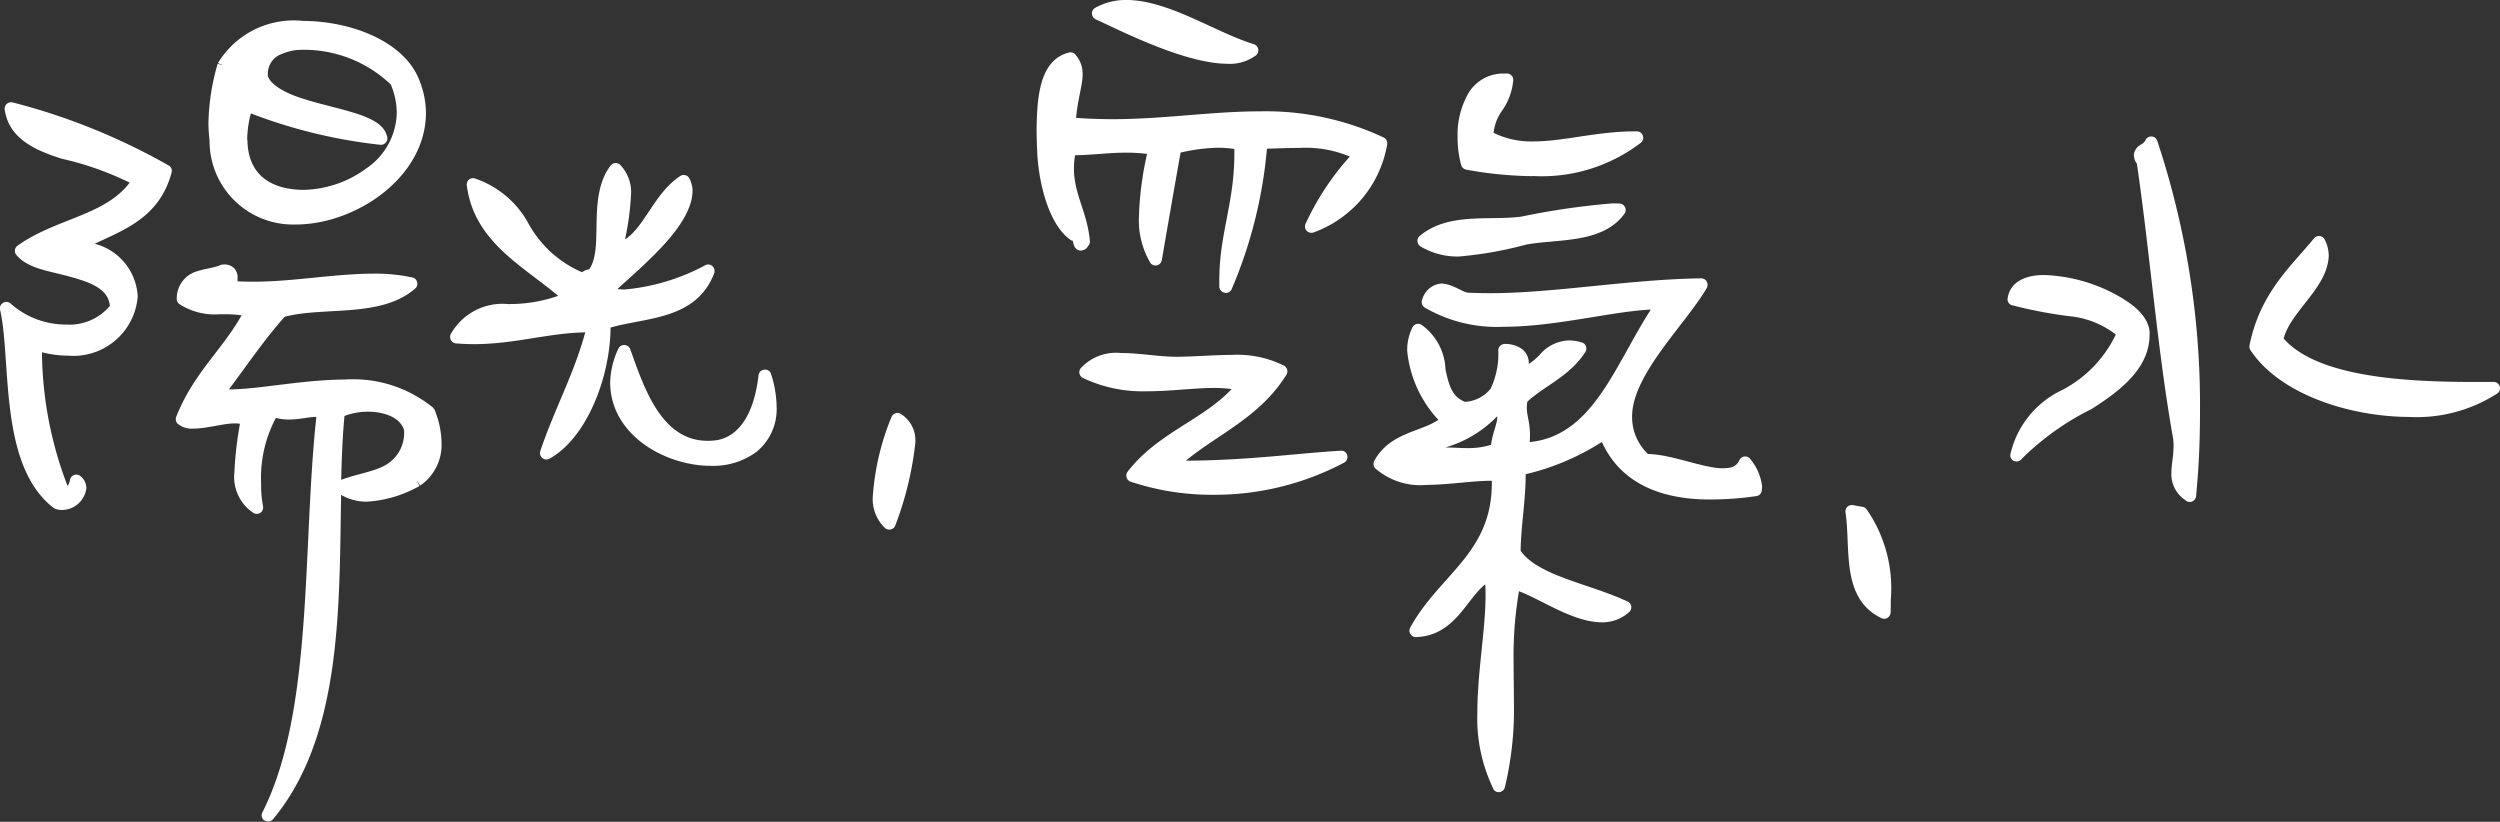 <svg xmlns="http://www.w3.org/2000/svg" width="95.598" height="31.424" viewBox="0 0 95.598 31.424">
  <rect x="0" y="0" width="95.598" height="31.424" fill="#333333" stroke="none"/>
  <g id="组_19" data-name="组 19" transform="translate(0 0)">
    <g id="组_3" data-name="组 3" transform="translate(81.596 5.216)">
      <path id="路径_38" data-name="路径 38" d="M363.589,179.868a33.115,33.115,0,0,1,1.472,13.484c-.788-.593-.3-1.082-.387-2.172-.61-3.432-.887-7.1-1.4-10.6C362.965,180.133,363.419,180.232,363.589,179.868Z" transform="translate(-362.922 -179.622)" fill="#fff" fill-rule="evenodd"/>
      <path id="路径_39" data-name="路径 39" d="M365.075,193.705a1.188,1.188,0,0,1-.559-1.031h0c0-.339.085-.664.085-1.082h0c0-.076-.008-.158-.011-.215h0c-.61-3.429-.884-7.075-1.392-10.552h0a.565.565,0,0,1-.116-.33h0a.492.492,0,0,1,.271-.4h0a.426.426,0,0,0,.172-.167h0a.24.24,0,0,1,.234-.144h0a.24.24,0,0,1,.217.164h0a32.073,32.073,0,0,1,1.635,10.419h0c0,1.073-.048,2.138-.15,3.172h0a.25.25,0,0,1-.144.2h0a.247.247,0,0,1-.1.02h0a.21.21,0,0,1-.144-.051Zm-1.44-13.108.039.1c.514,3.514.791,7.177,1.4,10.617h0c.009.093.011.189.011.274h0c0,.48-.087.836-.085,1.082h0a1.15,1.15,0,0,0,.026.215h0c.062-.828.1-1.672.1-2.525h0a32.108,32.108,0,0,0-1.477-9.88h0l-.057.037h0a.256.256,0,0,0,.045.076Z" transform="translate(-363.081 -179.781)" fill="#fff"/>
    </g>
    <g id="组_4" data-name="组 4" transform="translate(41.755)">
      <path id="路径_40" data-name="路径 40" d="M354.939,179.7c-1.141.955-4.728-.893-5.878-1.415C350.73,177.367,352.99,179.084,354.939,179.7Z" transform="translate(-348.818 -177.774)" fill="#fff" fill-rule="evenodd"/>
      <path id="路径_41" data-name="路径 41" d="M349.119,178.671a.245.245,0,0,1-.144-.212h0a.243.243,0,0,1,.124-.226h0a2.421,2.421,0,0,1,1.209-.3h0c1.61.014,3.355,1.223,4.858,1.692h0l-.071.237.071-.237a.243.243,0,0,1,.167.189h0a.245.245,0,0,1-.082.234h0a1.677,1.677,0,0,1-1.1.325h0c-1.652-.009-4.124-1.291-5.036-1.7Zm5.036,1.212a1.748,1.748,0,0,0,.251-.014h0c-1.418-.57-2.9-1.455-4.1-1.446h0a2.259,2.259,0,0,0-.46.048h0a12.864,12.864,0,0,0,4.307,1.412Z" transform="translate(-348.975 -177.934)" fill="#fff"/>
    </g>
    <g id="组_5" data-name="组 5" transform="translate(55.736 2.813)">
      <path id="路径_42" data-name="路径 42" d="M355.651,179.02c-.071.98-.734,1.118-.754,2.166,1.652.955,3.615.014,5.725.048-1.5,1.26-3.751,1.457-6.479.969C353.821,181.1,354.007,178.919,355.651,179.02Z" transform="translate(-353.767 -178.772)" fill="#fff" fill-rule="evenodd"/>
      <path id="路径_43" data-name="路径 43" d="M356.809,182.853a14.628,14.628,0,0,1-2.553-.249h0a.248.248,0,0,1-.192-.175h0a3.881,3.881,0,0,1-.138-1.068h0a3.216,3.216,0,0,1,.373-1.607h0a1.546,1.546,0,0,1,1.4-.825h0c.042,0,.088,0,.138,0h0l-.028.246.028-.246a.241.241,0,0,1,.217.263h0a2.38,2.38,0,0,1-.435,1.169h0a1.765,1.765,0,0,0-.316.836h0a3.273,3.273,0,0,0,1.528.328h0c1.138,0,2.44-.384,3.841-.384h0a.574.574,0,0,1,.121,0h0a.237.237,0,0,1,.217.164h0a.241.241,0,0,1-.071.266h0a6.229,6.229,0,0,1-4.124,1.277h-.008Zm0-.491a6.409,6.409,0,0,0,3.143-.695h0c-1.065.09-2.11.35-3.121.35h0a3.743,3.743,0,0,1-1.9-.46h0a.244.244,0,0,1-.121-.217h0a2.243,2.243,0,0,1,.4-1.237h0a2.177,2.177,0,0,0,.322-.672h0a1.042,1.042,0,0,0-.808.573h0a2.772,2.772,0,0,0-.305,1.359h0a3.7,3.7,0,0,0,.082.785h0a14.072,14.072,0,0,0,2.313.215Z" transform="translate(-353.925 -178.93)" fill="#fff"/>
    </g>
    <g id="组_6" data-name="组 6" transform="translate(86.014 9.025)">
      <path id="路径_44" data-name="路径 44" d="M367.15,181.216c.644,1.282-1.316,2.316-1.613,3.745,1.553,1.889,5.739,1.83,8.292,1.833-2.195,1.644-7.552.8-9.1-1.593C365.125,183.286,366.206,182.354,367.15,181.216Z" transform="translate(-364.486 -180.971)" fill="#fff" fill-rule="evenodd"/>
      <path id="路径_45" data-name="路径 45" d="M364.684,185.492a.243.243,0,0,1-.034-.181h0c.407-2,1.551-2.983,2.469-4.093h0a.235.235,0,0,1,.217-.088h0a.249.249,0,0,1,.189.133h0a1.387,1.387,0,0,1,.155.635h0c-.054,1.223-1.457,2.107-1.723,3.152h0c1.46,1.664,5.522,1.672,8.03,1.658h0a.244.244,0,0,1,.229.169h0a.238.238,0,0,1-.088.271h0a5.672,5.672,0,0,1-3.355.9h0c-2.361-.008-5-.9-6.089-2.559Zm6.089,2.068a6.341,6.341,0,0,0,2.254-.367h0c-2.548-.017-6.01-.124-7.521-1.918h0a.272.272,0,0,1-.051-.206h0c.319-1.361,1.791-2.333,1.734-3.169h0v-.011h0a7.289,7.289,0,0,0-2.039,3.42h0c.949,1.381,3.429,2.26,5.623,2.251Z" transform="translate(-364.645 -181.129)" fill="#fff"/>
    </g>
    <g id="组_7" data-name="组 7" transform="translate(76.766 10.521)">
      <path id="路径_46" data-name="路径 46" d="M361.564,188.381c.26-2.183,3.347-2.347,4.064-4.655-.681-.994-3.242-.955-4.172-1.3.22-1.565,4.861-.1,4.948,1.251C366.555,185.969,362.437,187.009,361.564,188.381Z" transform="translate(-361.213 -181.498)" fill="#fff" fill-rule="evenodd"/>
      <path id="路径_47" data-name="路径 47" d="M361.64,188.774a.239.239,0,0,1-.161-.26h0a3.6,3.6,0,0,1,1.966-2.454h0a4.65,4.65,0,0,0,2.067-2.13h0a3.427,3.427,0,0,0-1.765-.7h0a17.131,17.131,0,0,1-2.217-.424h0a.236.236,0,0,1-.155-.263h0c.1-.672.765-.9,1.429-.887h0a6.2,6.2,0,0,1,2.5.638h0c.774.39,1.426.861,1.5,1.52h0c0,.048,0,.093,0,.136h0c-.014,1.274-1.1,2.115-2.211,2.824h0a10.282,10.282,0,0,0-2.669,1.9h0a.251.251,0,0,1-.206.11h0a.286.286,0,0,1-.082-.011Zm.325-.2-.243-.031.243.031Zm1.875-5.821a3.346,3.346,0,0,1,2.147,1h0a.245.245,0,0,1,.034.212h0a4.909,4.909,0,0,1-2.3,2.5h0a5.743,5.743,0,0,0-1.344,1.121h0c.571-.41,1.288-.791,1.957-1.217h0c1.1-.7,2-1.474,1.991-2.415h0l0-.1h0c.006-.274-.494-.768-1.226-1.107h0a5.705,5.705,0,0,0-2.291-.59h0c-.46.006-.746.1-.873.271h0c.455.119,1.192.2,1.909.33Z" transform="translate(-361.371 -181.659)" fill="#fff"/>
    </g>
    <g id="组_8" data-name="组 8" transform="translate(54.2 7.778)">
      <path id="路径_48" data-name="路径 48" d="M360.944,180.783c-.695,1.02-2.42.864-3.635,1.087-1.234.229-2.649.819-3.841.09.943-.825,2.491-.525,3.751-.678A21.783,21.783,0,0,1,360.944,180.783Z" transform="translate(-353.223 -180.529)" fill="#fff" fill-rule="evenodd"/>
      <path id="路径_49" data-name="路径 49" d="M353.5,182.332a.253.253,0,0,1-.116-.186h0a.235.235,0,0,1,.082-.209h0c1.087-.924,2.686-.579,3.886-.743h0a28.5,28.5,0,0,1,3.48-.506h0c.09,0,.186,0,.288.006h0l-.017.249.017-.249a.238.238,0,0,1,.2.141h0a.242.242,0,0,1-.017.243h0c-.847,1.181-2.638.957-3.793,1.192h0a14.277,14.277,0,0,1-2.545.449h-.006a2.746,2.746,0,0,1-1.46-.387Zm1.466-.1a14.215,14.215,0,0,0,2.457-.441h0a9.8,9.8,0,0,0,3.079-.6h0c-.986.059-2.019.359-3.09.494h0c-1.164.124-2.466-.054-3.307.4h0a2.4,2.4,0,0,0,.861.144Z" transform="translate(-353.381 -180.688)" fill="#fff"/>
    </g>
    <g id="组_9" data-name="组 9" transform="translate(52.522 10.637)">
      <path id="路径_50" data-name="路径 50" d="M365.166,181.787c-1,1.771-4.384,4.573-2.13,6.719,1.2-.059,3.324,1.186,3.807.09.167.316.457.551.393,1.031-2.389.336-4.872.144-5.742-2.161-1.087.463-1.952,1.24-3.3,1.342.048,1-.186,2.2-.181,3.228.768,1.144,2.807,1.4,4.228,2.082-1.124,1.006-2.954-.565-4.237-.938-.59,2.836.1,5.075-.587,7.761-1.251-2.364-.023-5.745-.308-8.106-1.107.514-1.407,2.172-2.867,2.18,1.085-2.019,3.293-2.855,3.149-5.968-1.367-.09-3.562.607-4.522-.41.52-1.037,1.822-.96,2.584-1.652-.72-.825-1.7-2.251-1.118-3.454,1.155.6.4,2.542,1.768,2.994,1.217-.217,1.472-.692,1.539-2.223q.894.021.61.873c.924-.079,1.034-1.316,2.271-.941-.571.887-1.531,1.22-2.245,1.9-.136.774.2.859.045,1.923,3.028-.093,3.8-3.4,5.372-5.573-2.344-.079-6.516,1.556-8.982-.042.41-.952,1.005-.141,1.551-.116C358.944,182.482,362.09,181.838,365.166,181.787Zm-10.71,6.555c1.065-.246,1.816.164,2.912-.254-.073-.494.641-1.539-.11-1.553C356.633,187.577,355.227,187.515,354.456,188.342Z" transform="translate(-352.628 -181.541)" fill="#fff" fill-rule="evenodd"/>
      <path id="路径_51" data-name="路径 51" d="M357.365,201.214a6.133,6.133,0,0,1-.607-2.9h0c0-1.556.314-3.166.314-4.508h0c0-.141-.006-.271-.011-.4h0c-.737.582-1.169,1.971-2.655,2.019h0a.239.239,0,0,1-.209-.121h0a.235.235,0,0,1-.006-.243h0c1.133-2.056,3.132-2.83,3.121-5.556h0v-.057h-.045c-.7,0-1.613.153-2.46.158h0a2.612,2.612,0,0,1-1.955-.636h0a.25.25,0,0,1-.039-.277h0c.582-1.085,1.776-1.11,2.454-1.576h0a4.517,4.517,0,0,1-1.192-2.635h0a1.982,1.982,0,0,1,.2-.9h0a.251.251,0,0,1,.144-.124h0a.247.247,0,0,1,.189.014h0a2.2,2.2,0,0,1,.932,1.72h0c.13.6.246,1.045.746,1.237h0a1.35,1.35,0,0,0,.977-.5h0a3.074,3.074,0,0,0,.294-1.477h0a.249.249,0,0,1,.251-.237h0a1.109,1.109,0,0,1,.65.189h0a.69.69,0,0,1,.268.571h0v.006h0a2.372,2.372,0,0,0,.418-.353h0a1.533,1.533,0,0,1,1.107-.548h0a1.714,1.714,0,0,1,.506.079h0a.241.241,0,0,1,.155.15h0a.258.258,0,0,1-.025.217h0c-.616.941-1.565,1.288-2.22,1.9h0a1.708,1.708,0,0,0-.017.223h0c-.006.3.116.531.121,1.048h0c0,.085-.006.172-.011.271h0c2.42-.243,3.248-2.926,4.632-5.067h0c-1.505.071-3.655.658-5.64.658h0a5.48,5.48,0,0,1-3.014-.74h0a.251.251,0,0,1-.088-.305h0a.833.833,0,0,1,.737-.61h0c.472.028.83.361,1.048.353h0c.266.011.534.017.811.017h0c2.451,0,5.276-.525,8.069-.568h0a.242.242,0,0,1,.212.121h0a.254.254,0,0,1,.006.246h0c-.808,1.39-2.887,3.336-2.858,4.951h0a1.935,1.935,0,0,0,.61,1.4h0c.921.014,2.132.556,2.881.545h0c.342-.008.5-.079.61-.305h0a.252.252,0,0,1,.215-.147h0a.254.254,0,0,1,.226.13h0a1.967,1.967,0,0,1,.429,1.014h0a1.452,1.452,0,0,1-.011.155h0a.24.24,0,0,1-.206.217h0a12.283,12.283,0,0,1-1.723.13h0c-1.74.014-3.42-.508-4.186-2.2h0a9.413,9.413,0,0,1-2.915,1.234h0v.051h0c0,.946-.186,1.994-.192,2.878h0c.683.966,2.641,1.257,4.092,1.94h0a.244.244,0,0,1,.138.184h0a.239.239,0,0,1-.079.217h0a1.524,1.524,0,0,1-1.065.393h0c-1.084-.014-2.259-.85-3.149-1.189h0a14.547,14.547,0,0,0-.206,2.709h0c0,.508.011,1.011.011,1.522h0a12.668,12.668,0,0,1-.345,3.265h0a.247.247,0,0,1-.206.186h-.031a.232.232,0,0,1-.212-.13Zm.025-8.434a.234.234,0,0,1,.124.186h0a6.689,6.689,0,0,1,.042.836h0c0,1.412-.308,3.014-.308,4.508h0a6.638,6.638,0,0,0,.257,1.966h0a14.255,14.255,0,0,0,.161-2.384h0c0-.5-.008-1.008-.008-1.522h0a14.529,14.529,0,0,1,.271-3.079h0a.227.227,0,0,1,.107-.158h0a.257.257,0,0,1,.2-.025h0c1.045.314,2.344,1.271,3.268,1.257h0a1.218,1.218,0,0,0,.364-.056h0c-1.33-.537-3.093-.822-3.895-1.977h0l-.039-.119,0-.073h0c0-.952.189-2.008.189-2.9h0c0-.09,0-.175-.006-.26h0a.244.244,0,0,1,.226-.257h0c1.248-.088,2.079-.828,3.217-1.322h0a.239.239,0,0,1,.192,0h0a.242.242,0,0,1,.13.138h0c.618,1.627,2.079,2.118,3.83,2.127h0a11.484,11.484,0,0,0,1.446-.1h0a.884.884,0,0,0-.17-.378h0a1.217,1.217,0,0,1-.816.263h0c-.926-.011-2.147-.556-2.895-.545h-.068a.239.239,0,0,1-.181-.065h0a2.459,2.459,0,0,1-.836-1.825h0c.023-1.791,1.825-3.542,2.686-4.818h0c-2.593.088-5.245.556-7.626.559h0c-.282,0-.562-.006-.833-.02h0c-.477-.054-.85-.378-1.025-.353h0c-.051.008-.1.008-.186.13h0a5.228,5.228,0,0,0,2.55.548h0c2.025.006,4.3-.661,5.934-.667h0c.062,0,.121,0,.178.006h0a.242.242,0,0,1,.212.136h0a.233.233,0,0,1-.023.251h0c-1.534,2.082-2.313,5.539-5.561,5.677h0a.25.25,0,0,1-.189-.082h0a.251.251,0,0,1-.062-.2h0a3.559,3.559,0,0,0,.04-.5h0c0-.418-.113-.613-.119-1.048h0a2,2,0,0,1,.037-.387h0l.071-.136c.666-.627,1.449-.957,1.977-1.556h0a1.066,1.066,0,0,0-.76.415h0a1.708,1.708,0,0,1-1.051.6h0a.222.222,0,0,1-.212-.09h0a.251.251,0,0,1-.045-.229h0a.96.96,0,0,0,.057-.285h0c-.017-.138-.023-.195-.2-.237h0a2.985,2.985,0,0,1-.364,1.466h0a1.356,1.356,0,0,1-.206.249h0a.575.575,0,0,1,.4.167h0a.6.6,0,0,1,.141.4h0c-.014.421-.26.918-.243,1.15h0l0,.037h0a.244.244,0,0,1-.155.266h0a3.354,3.354,0,0,1-1.248.217h0c-.33,0-.633-.028-.938-.028h0a3.116,3.116,0,0,0-.76.079h0l-.054-.24.054.24a.239.239,0,0,1-.266-.116h0a.252.252,0,0,1,.031-.294h0c.878-.876,2.166-.859,2.709-1.664h0a2.763,2.763,0,0,1-.83.254h0l-.119-.006a1.843,1.843,0,0,1-1.13-1.624h0a2.417,2.417,0,0,0-.449-1.217h0a1.382,1.382,0,0,0-.054.4h0a4.4,4.4,0,0,0,1.237,2.5h0a.248.248,0,0,1-.02.345h0c-.842.715-1.963.709-2.44,1.423h0a2.394,2.394,0,0,0,1.469.362h0c.791,0,1.695-.155,2.46-.158h0c.1,0,.2,0,.3.008h0a.249.249,0,0,1,.229.237h0c0,.1.006.2.006.3h0c-.009,2.779-1.873,3.776-2.923,5.361h0c.859-.305,1.217-1.531,2.291-2.09h0a.225.225,0,0,1,.1-.023h0a.22.22,0,0,1,.119.031Zm-1.025-4.581a2.97,2.97,0,0,0,.918-.127h0c.04-.4.246-.839.234-1.051h0l0-.042h0a4.456,4.456,0,0,1-1.986,1.195h0c.294,0,.565.025.836.025Z" transform="translate(-352.787 -181.7)" fill="#fff"/>
    </g>
    <g id="组_10" data-name="组 10" transform="translate(17.212 6.235)">
      <path id="路径_52" data-name="路径 52" d="M346.465,180.228c.638.585.2,1.926.034,3.076,1.226-.345,1.534-1.994,2.565-2.618.607,1.206-1.957,3.223-3.039,4.259,1.158.407,2.92-.319,3.971-.836-.616,1.68-2.522,1.511-3.985,1.985.065,1.9-.887,4.285-2.206,4.979.565-1.672,1.35-3.028,1.8-4.858-1.867-.031-3.276.587-5.236.424.669-1.6,3.163-.6,4.285-1.551-1.421-1.282-3.4-2.172-3.652-4.279,1.723.322,2.084,2.98,4.155,3.6.155,0,.217-.152.4-.116C346.361,183.318,345.581,181.273,346.465,180.228Z" transform="translate(-340.125 -179.984)" fill="#fff" fill-rule="evenodd"/>
      <path id="路径_53" data-name="路径 53" d="M343.807,191.417a.238.238,0,0,1-.073-.263h0c.542-1.61,1.268-2.895,1.72-4.539h0c-1.454.031-2.686.449-4.256.452h0c-.223,0-.449-.011-.684-.028h0a.249.249,0,0,1-.192-.116h0a.265.265,0,0,1-.02-.226h0a2.264,2.264,0,0,1,2.183-1.164h0a5.627,5.627,0,0,0,1.932-.313h0c-1.353-1.147-3.225-2.079-3.494-4.228h0a.26.26,0,0,1,.073-.209h0a.259.259,0,0,1,.215-.059h0a3.669,3.669,0,0,1,2.1,1.785h0a4.267,4.267,0,0,0,2.019,1.808h0a.541.541,0,0,1,.271-.11h0c.587-.819-.1-2.782.83-3.98h0a.253.253,0,0,1,.172-.085h0a.24.24,0,0,1,.181.065h0a1.5,1.5,0,0,1,.418,1.167h0a10.6,10.6,0,0,1-.229,1.689h0c.76-.491,1.13-1.785,2.118-2.429h0a.24.24,0,0,1,.195-.025h0a.228.228,0,0,1,.15.124h0a1.043,1.043,0,0,1,.119.508h0c-.048,1.308-1.825,2.751-2.872,3.72h0c.088.008.178.017.271.017h0a8.015,8.015,0,0,0,3.093-.932h0a.235.235,0,0,1,.268.037h0a.26.26,0,0,1,.071.266h0c-.686,1.8-2.61,1.689-3.965,2.084h0c-.017,1.943-.932,4.242-2.341,5.016h0a.245.245,0,0,1-.119.028h0a.227.227,0,0,1-.155-.059Zm.683-.912a6.539,6.539,0,0,0,1.432-3.759h0a34.347,34.347,0,0,1-1.432,3.759Zm-3.293-3.929c1.534,0,2.8-.449,4.429-.452h0c.054,0,.1,0,.15,0h0a.248.248,0,0,1,.161.065h0a.245.245,0,0,1,.161-.175h0c1.3-.4,2.731-.379,3.471-1.214h0a7.151,7.151,0,0,1-2.613.664h0a2.622,2.622,0,0,1-.856-.133h0a.238.238,0,0,1-.155-.178h0a.238.238,0,0,1,.068-.232h0c.989-.912,3.093-2.7,3.056-3.669h0c-.712.652-1.087,2.05-2.341,2.443h0a.252.252,0,0,1-.229-.054h0a.24.24,0,0,1-.079-.22h0a17.1,17.1,0,0,0,.294-2.05h0a1.468,1.468,0,0,0-.088-.562h0c-.477.952.085,2.714-.712,3.79h0a.24.24,0,0,1-.249.082h0v0a.688.688,0,0,1-.331.133h0l-.085-.011a4.636,4.636,0,0,1-2.336-2h0a4.118,4.118,0,0,0-1.44-1.48h0c.4,1.678,2.127,2.517,3.508,3.745h0a.24.24,0,0,1,.082.186h0a.233.233,0,0,1-.087.181h0a4.289,4.289,0,0,1-2.452.59h0a2.231,2.231,0,0,0-1.576.548h0c.082,0,.169.006.249.006Z" transform="translate(-340.285 -180.142)" fill="#fff"/>
    </g>
    <g id="组_11" data-name="组 11" transform="translate(0 3.908)">
      <path id="路径_54" data-name="路径 54" d="M340.361,181.783c-.489,1.853-2.093,2.121-3.369,2.858,3.677.732,2,4.965-1.613,3.742a14.86,14.86,0,0,0,1.1,5.75.512.512,0,0,0,.466-.494c.446.362-.254,1.011-.717.836-1.96-1.469-1.519-5.437-1.954-7.437,1.144,1.079,3.395,1.234,4.214-.028-.062-1.675-3.005-1.319-3.638-2.172,1.392-1.031,3.469-1.09,4.48-2.663-1.364-1.107-4.624-.878-4.872-2.771A24.041,24.041,0,0,1,340.361,181.783Z" transform="translate(-334.034 -179.158)" fill="#fff" fill-rule="evenodd"/>
      <path id="路径_55" data-name="路径 55" d="M336.3,194.864l-.062-.034c-2.118-1.635-1.6-5.654-2.045-7.578h0a.243.243,0,0,1,.119-.265h0a.243.243,0,0,1,.288.034h0a3.188,3.188,0,0,0,2.124.8h0a2.017,2.017,0,0,0,1.669-.715h0c-.056-.6-.63-.864-1.421-1.085h0c-.8-.24-1.709-.311-2.161-.87h0a.242.242,0,0,1,.051-.345h0c1.426-1.031,3.333-1.144,4.287-2.412h0a11.693,11.693,0,0,0-2.587-.912h0c-1.02-.319-2.034-.771-2.192-1.884h0a.258.258,0,0,1,.085-.22h0a.259.259,0,0,1,.234-.048h0a24.3,24.3,0,0,1,5.965,2.415h0l-.141.2.141-.2a.236.236,0,0,1,.1.26h0c-.46,1.72-1.81,2.186-2.94,2.726h0a2.2,2.2,0,0,1,1.644,2.014h0a2.467,2.467,0,0,1-2.663,2.265h0a4.1,4.1,0,0,1-1-.13h0a14.541,14.541,0,0,0,.977,5.106h0c.042-.034.065-.093.093-.215h0a.247.247,0,0,1,.152-.195h0a.251.251,0,0,1,.243.034h0a.6.6,0,0,1,.234.469h0a.952.952,0,0,1-.94.833h0a.8.8,0,0,1-.251-.045Zm.076-.548a15.25,15.25,0,0,1-1.085-5.767h0a.248.248,0,0,1,.1-.2h0a.244.244,0,0,1,.223-.034h0a3.7,3.7,0,0,0,1.181.2h0a2.133,2.133,0,0,0,2.056-1.206h0a2.463,2.463,0,0,1-2.124,1h0a3.81,3.81,0,0,1-1.957-.545h0c.268,2.09.136,5.279,1.61,6.553Zm.726-8.775c.819.22,1.737.6,1.788,1.621h0l-.037.138a1.585,1.585,0,0,0,.11-.559h0c-.006-.695-.494-1.418-1.867-1.7h0a.253.253,0,0,1-.2-.2h0a.25.25,0,0,1,.124-.251h0c1.3-.749,2.717-.991,3.206-2.548h0a23.276,23.276,0,0,0-5.25-2.107h0a2.732,2.732,0,0,0,1.726,1.076h0a9.373,9.373,0,0,1,2.937,1.133h0a.252.252,0,0,1,.054.328h0c-1.051,1.593-3,1.726-4.293,2.553h0a8.481,8.481,0,0,0,1.7.517Z" transform="translate(-334.191 -179.318)" fill="#fff"/>
    </g>
    <g id="组_12" data-name="组 12" transform="translate(70.567 19.312)">
      <path id="路径_56" data-name="路径 56" d="M359.263,184.858l.37.065a5.635,5.635,0,0,1,.867,3.8C359.133,188.109,359.464,186.3,359.263,184.858Z" transform="translate(-359.018 -184.614)" fill="#fff" fill-rule="evenodd"/>
      <path id="路径_57" data-name="路径 57" d="M360.56,189.1c-1.579-.754-1.169-2.694-1.381-4.047h0l.243-.037-.243.037a.246.246,0,0,1,.071-.212h0a.248.248,0,0,1,.215-.065h0c.121.023.246.045.37.065h0a.244.244,0,0,1,.144.085h0a5.28,5.28,0,0,1,.932,3.465h0c0,.164,0,.325-.006.491h0a.258.258,0,0,1-.113.2h0a.235.235,0,0,1-.133.04h0a.263.263,0,0,1-.1-.023Zm-.138-.647v-.062h0a5.03,5.03,0,0,0-.723-3.028h0c.1,1.24.023,2.511.723,3.09Z" transform="translate(-359.176 -184.772)" fill="#fff"/>
    </g>
    <g id="组_13" data-name="组 13" transform="translate(6.719 10.119)">
      <path id="路径_58" data-name="路径 58" d="M345.619,189.613c-.712.356-1.983.96-2.912.254,1.082-.469,2.618-.294,2.68-2.214-.271-1.017-1.906-1.1-2.751-.675-.472,4.818.545,11.557-2.7,15.438,2.031-4.013,1.539-10.36,2.107-15.348-.217-.376-1.161.189-1.887-.138-.816.966-.791,3.118-.65,3.717-.946-.531-.556-2-.376-3.321-.418-.441-2.067.353-2.477-.054.658-1.695,1.867-2.6,2.632-4.138-.966-.277-1.731.13-2.6-.455.062-1,.952-.811,1.525-1.073.412-.02.311.325.277.621,2.372.212,4.909-.582,6.908-.133-1.164,1.051-3.37.613-4.962,1.048-.893.977-1.647,2.147-2.474,3.209,1.926.246,6.013-1.285,8.109.655C346.073,187.006,346.873,188.754,345.619,189.613Z" transform="translate(-336.411 -181.357)" fill="#fff" fill-rule="evenodd"/>
      <path id="路径_59" data-name="路径 59" d="M339.968,202.779a.239.239,0,0,1-.085-.313h0c1.963-3.869,1.522-10.123,2.065-15.125h0a.4.4,0,0,0-.062,0h0c-.2,0-.59.1-1.005.1h0a1.9,1.9,0,0,1-.48-.062h0a4.87,4.87,0,0,0-.565,2.5h0a4.374,4.374,0,0,0,.071.867h0a.246.246,0,0,1-.09.254h0a.25.25,0,0,1-.268.017h0a1.647,1.647,0,0,1-.734-1.568h0a13.568,13.568,0,0,1,.212-1.844h0a.786.786,0,0,0-.186-.017h0c-.415-.006-1.084.2-1.607.2h0a.83.83,0,0,1-.59-.189h0a.245.245,0,0,1-.054-.263h0c.647-1.649,1.76-2.562,2.5-3.881h0a4.306,4.306,0,0,0-.633-.04h-.212a2.483,2.483,0,0,1-1.528-.384h0a.249.249,0,0,1-.107-.215h0a1.073,1.073,0,0,1,.734-1.031h0c.35-.121.715-.144.938-.254h0l.088-.02.042,0h0a.526.526,0,0,1,.415.167h0a.545.545,0,0,1,.11.359h0c0,.04,0,.079-.006.119h0c.2.008.4.014.6.014h0c1.528,0,3.121-.305,4.59-.308h0a6.7,6.7,0,0,1,1.5.147h0a.233.233,0,0,1,.181.181h0a.229.229,0,0,1-.074.24h0c-1.3,1.141-3.491.681-4.991,1.082h0c-.754.839-1.421,1.825-2.132,2.776h.011c1.118,0,2.8-.37,4.406-.376h0a4.836,4.836,0,0,1,3.384,1.07h0l.059.076a3.466,3.466,0,0,1,.271,1.282h0a1.891,1.891,0,0,1-.813,1.624h0l-.138-.2.11.217a4.668,4.668,0,0,1-2,.6h0a1.909,1.909,0,0,1-1-.26h0c-.076,4.279.042,9.207-2.6,12.4h0a.246.246,0,0,1-.189.088h0a.2.2,0,0,1-.13-.042Zm2.449-15.678a.242.242,0,0,1,.031.153h0c-.466,4.036-.212,9-1.22,12.933h0c1.534-3.819.943-9.066,1.325-13.071h0a.233.233,0,0,1,.133-.195h0a2.792,2.792,0,0,1,1.237-.268h0a1.771,1.771,0,0,1,1.858,1.1h0l.011.071a1.925,1.925,0,0,1-1.1,1.864h0a6.876,6.876,0,0,1-1.178.381h0a1.794,1.794,0,0,0,.373.045h0a4.279,4.279,0,0,0,1.768-.551h0a1.4,1.4,0,0,0,.587-1.212h0a2.962,2.962,0,0,0-.209-1.034h0a4.387,4.387,0,0,0-3.016-.9h0c-1.539,0-3.192.373-4.406.376h0a3.766,3.766,0,0,1-.517-.031h0a.236.236,0,0,1-.195-.15h0a.237.237,0,0,1,.031-.243h0c.822-1.054,1.576-2.226,2.488-3.225h0l.113-.071c1.449-.373,3.265-.136,4.383-.667h0a7.292,7.292,0,0,0-.8-.04h0c-1.4,0-3,.308-4.59.308h0c-.3,0-.6-.014-.9-.037h0a.222.222,0,0,1-.167-.09h0a.245.245,0,0,1-.056-.181h0a1.973,1.973,0,0,0,.034-.316h0v-.037h-.011c-.333.138-.684.158-.924.254h0a.506.506,0,0,0-.39.452h0a2.132,2.132,0,0,0,1.124.226h0c.071,0,.138,0,.212,0h0a3.749,3.749,0,0,1,1.065.119h0a.225.225,0,0,1,.155.138h0a.246.246,0,0,1,0,.209h0c-.771,1.522-1.892,2.406-2.536,3.9h0a.543.543,0,0,0,.1,0h0c.4.006,1.076-.2,1.607-.2h0a.852.852,0,0,1,.633.212h0a.258.258,0,0,1,.065.2h0a14.947,14.947,0,0,0-.234,1.938h0a2.22,2.22,0,0,0,.042.477h0v-.048h0a4.911,4.911,0,0,1,.788-2.954h0a.247.247,0,0,1,.285-.068h0a1.068,1.068,0,0,0,.463.09h0c.333,0,.689-.1,1.005-.1h.023a.563.563,0,0,1,.508.254Zm.483,2.646c.551-.212,1.141-.291,1.579-.506h0a1.413,1.413,0,0,0,.822-1.4h0c-.136-.455-.715-.7-1.378-.7h0a2.481,2.481,0,0,0-.9.164h0c-.071.768-.107,1.59-.124,2.443Z" transform="translate(-336.57 -181.517)" fill="#fff"/>
    </g>
    <g id="组_14" data-name="组 14" transform="translate(23.332 13.193)">
      <path id="路径_60" data-name="路径 60" d="M342.825,182.692c.531,1.421,1.209,3.773,3.378,3.658,1.037-.051,1.813-.98,2.005-2.717C349.858,188.863,340.848,187.036,342.825,182.692Z" transform="translate(-342.291 -182.446)" fill="#fff" fill-rule="evenodd"/>
      <path id="路径_61" data-name="路径 61" d="M342.452,184.071a3.21,3.21,0,0,1,.311-1.322h0a.243.243,0,0,1,.232-.144h0a.245.245,0,0,1,.223.158h0c.52,1.429,1.175,3.536,3,3.505h0a1.158,1.158,0,0,0,.136-.006h0c.87-.042,1.579-.808,1.771-2.5h0a.246.246,0,0,1,.223-.215h0a.238.238,0,0,1,.257.167h0a4.221,4.221,0,0,1,.212,1.254h0a2.1,2.1,0,0,1-.774,1.726h0a2.787,2.787,0,0,1-1.74.531h0c-1.74,0-3.824-1.169-3.85-3.158Zm4.254,2.638a1.643,1.643,0,0,0,1.618-1.6h0a2.334,2.334,0,0,1-1.618,1.6Zm-3.765-2.638A2.385,2.385,0,0,0,344.022,186h0a3.981,3.981,0,0,0,1.316.613h0c-1.322-.458-1.923-1.887-2.344-3.022h0a2.685,2.685,0,0,0-.054.483Z" transform="translate(-342.452 -182.605)" fill="#fff"/>
    </g>
    <g id="组_15" data-name="组 15" transform="translate(33.378 15.791)">
      <path id="路径_62" data-name="路径 62" d="M346.786,183.612c1.031.494-.054,3.087-.311,3.971C345.631,186.959,346.41,184.581,346.786,183.612Z" transform="translate(-345.848 -183.366)" fill="#fff" fill-rule="evenodd"/>
      <path id="路径_63" data-name="路径 63" d="M346.492,187.94a1.516,1.516,0,0,1-.483-1.26h0a9.689,9.689,0,0,1,.712-3h0a.238.238,0,0,1,.138-.138h0a.246.246,0,0,1,.195.006h0a1.193,1.193,0,0,1,.573,1.172h0a12.693,12.693,0,0,1-.754,3.09h0a.241.241,0,0,1-.161.164h0a.208.208,0,0,1-.076.011h0a.236.236,0,0,1-.144-.045Zm.011-1.26a1.622,1.622,0,0,0,.059.5h0a9.181,9.181,0,0,0,.576-2.457h0a1.171,1.171,0,0,0-.1-.514h0a8.387,8.387,0,0,0-.539,2.474Z" transform="translate(-346.009 -183.525)" fill="#fff"/>
    </g>
    <g id="组_16" data-name="组 16" transform="translate(39.637 1.997)">
      <path id="路径_64" data-name="路径 64" d="M349.362,178.729c.477.548.048,1.048-.054,2.48,4.446.424,7.883-1.178,11.922.751a4.1,4.1,0,0,1-2.661,3.175,12.86,12.86,0,0,1,1.822-2.751c-.977-.686-2.711-.46-3.745-.46a17.047,17.047,0,0,1-1.344,5.513c-.051-2,.647-3.166.573-5.46a5.9,5.9,0,0,0-2.514.136c-.249,1.423-.5,2.853-.748,4.276-.624-.972-.384-2.556-.028-4.222a17.8,17.8,0,0,0-3.251.009c-.322,1.531.429,2.3.528,3.545-.22.322-.073-.223-.336-.254-.655-.4-1.127-1.836-1.186-3.081C348.278,181.065,348.221,178.952,349.362,178.729Z" transform="translate(-348.066 -178.48)" fill="#fff" fill-rule="evenodd"/>
      <path id="路径_65" data-name="路径 65" d="M355.419,187.837a.249.249,0,0,1-.206-.232h0v-.223h0c0-1.833.582-2.963.576-4.9h0v-.141h0a4.213,4.213,0,0,0-.633-.048h0a6.889,6.889,0,0,0-1.424.186h0q-.364,2.055-.717,4.112h0a.247.247,0,0,1-.192.2h0a.241.241,0,0,1-.254-.11h0a3.189,3.189,0,0,1-.429-1.76h0a12.465,12.465,0,0,1,.311-2.392h0a6.552,6.552,0,0,0-.8-.048h0c-.652,0-1.262.088-1.954.1h0a3.094,3.094,0,0,0-.042.491h0c-.008.991.511,1.681.61,2.785h0a.248.248,0,0,1-.042.161h0c-.071.076-.068.172-.3.209h0a.276.276,0,0,1-.257-.181h0a.425.425,0,0,1-.037-.113h0l-.02-.082h0l-.054-.014c-.794-.525-1.217-1.98-1.3-3.279h0c-.014-.3-.028-.635-.028-.983h0c.02-1.195.1-2.641,1.248-2.926h0a.244.244,0,0,1,.232.079h0a1.1,1.1,0,0,1,.28.754h0c-.006.446-.178.9-.251,1.669h0c.463.034.924.048,1.367.051h0c1.988,0,3.813-.3,5.66-.3h0a10.6,10.6,0,0,1,4.737,1h0a.249.249,0,0,1,.13.28h0a4.363,4.363,0,0,1-2.81,3.35h0a.25.25,0,0,1-.257-.054h0a.246.246,0,0,1-.059-.26h0a10.277,10.277,0,0,1,1.7-2.587h0a4.367,4.367,0,0,0-1.938-.33h0c-.438,0-.861.02-1.231.028h0a17.551,17.551,0,0,1-1.344,5.361h0a.244.244,0,0,1-.232.158h0l-.04,0Zm-5.307-1.983Zm5.965-3.96a.25.25,0,0,1,.2.237h0c0,.119.006.237.006.353h0a16.676,16.676,0,0,1-.421,3.251h0a13.486,13.486,0,0,0,.7-3.669h0a.242.242,0,0,1,.243-.229h0c.4-.006.915-.037,1.463-.037h0a4.275,4.275,0,0,1,2.426.545h0a.246.246,0,0,1,.068.33h0c-.52.8-1.127,1.35-1.545,2.132h0a3.86,3.86,0,0,0,1.884-2.556h0a10.135,10.135,0,0,0-4.338-.867h0c-1.791,0-3.624.3-5.66.3h0c-.537,0-1.087-.023-1.655-.073h0a.244.244,0,0,1-.22-.26h0c.068-.969.28-1.545.271-1.875h0a.563.563,0,0,0-.079-.314h0c-.514.22-.717,1.3-.7,2.406h0c0,.333.017.664.034.957h0a4.7,4.7,0,0,0,.935,2.79h0a8.28,8.28,0,0,1-.517-2.251h0a3.841,3.841,0,0,1,.087-.788h0a.239.239,0,0,1,.234-.195h.113c.686,0,1.325-.093,2.05-.093h0a6.225,6.225,0,0,1,1.133.093h0a.24.24,0,0,1,.164.1h0a.235.235,0,0,1,.034.189h0a12.645,12.645,0,0,0-.35,2.542h0a3.662,3.662,0,0,0,.056.7h0c.195-1.133.393-2.268.59-3.395h0a.247.247,0,0,1,.192-.2h0a8.373,8.373,0,0,1,1.686-.223h.014a4.745,4.745,0,0,1,.907.088Z" transform="translate(-348.225 -178.641)" fill="#fff"/>
    </g>
    <g id="组_17" data-name="组 17" transform="translate(7.97 0.802)">
      <path id="路径_66" data-name="路径 66" d="M337.436,179.767c1.048-2.313,6.191-1.678,7.188.494,2.056,4.491-6.954,8.154-7.485,2.333A7.74,7.74,0,0,1,337.436,179.767Zm1.455.446c.472,1.412,4.375,1.271,4.567,2.339a19.786,19.786,0,0,1-5.129-1.285c-1.788,5.748,7.657,3.674,5.7-.918a5.068,5.068,0,0,0-3.765-1.429S338.789,178.982,338.891,180.213Z" transform="translate(-336.851 -178.058)" fill="#fff" fill-rule="evenodd"/>
      <path id="路径_67" data-name="路径 67" d="M337.055,182.779a6.227,6.227,0,0,1-.042-.647h0a8.689,8.689,0,0,1,.353-2.279h0l.232.073-.22-.1a3.392,3.392,0,0,1,3.262-1.61h0c1.779.008,3.717.732,4.366,2.1h0a3.424,3.424,0,0,1,.325,1.446h0c-.023,2.432-2.666,4.228-4.962,4.239h-.048a3.192,3.192,0,0,1-3.265-3.223Zm.449-.647a4.791,4.791,0,0,0,.037.6h0a2.7,2.7,0,0,0,2.827,2.782h0A5.062,5.062,0,0,0,343.4,184.4h0a3.468,3.468,0,0,0,1.449-2.641h0a2.947,2.947,0,0,0-.285-1.243h0c-.469-1.07-2.268-1.819-3.92-1.81h0a2.937,2.937,0,0,0-2.807,1.3h0a8.247,8.247,0,0,0-.328,2.124Zm1.308,2.463a2.272,2.272,0,0,1-.8-1.841h0a4.752,4.752,0,0,1,.237-1.4h0a.254.254,0,0,1,.127-.152h0a.266.266,0,0,1,.2,0h0a20.259,20.259,0,0,0,4.364,1.183h0c-.042-.02-.09-.04-.144-.062h0a13.809,13.809,0,0,0-1.418-.412h0c-1.053-.291-2.22-.554-2.559-1.455h0l.232-.079.243-.023-.243.023-.232.079-.009-.051c-.006-.056-.011-.1-.011-.147h0a1.3,1.3,0,0,1,.833-1.229h0a2.467,2.467,0,0,1,.808-.192h0a5.321,5.321,0,0,1,3.929,1.5h0l.051.076a3.4,3.4,0,0,1,.285,1.327h0c-.025,2.132-2.24,3.423-4.09,3.429h0a2.817,2.817,0,0,1-1.8-.573Zm-.308-1.841c.014,1.373.921,1.9,2.113,1.923h0a4.19,4.19,0,0,0,2.432-.819h0a2.641,2.641,0,0,0,1.166-2.118h0a2.843,2.843,0,0,0-.229-1.093h0a4.817,4.817,0,0,0-3.553-1.322h0a1.979,1.979,0,0,0-.6.15h0a.8.8,0,0,0-.548.78h0l0,.073h0c.133.359.7.669,1.435.89h0c.746.234,1.616.4,2.251.647h0c.418.169.791.376.881.8h0a.232.232,0,0,1-.062.209h0a.243.243,0,0,1-.2.079h0a19.707,19.707,0,0,1-4.954-1.2h0a4.119,4.119,0,0,0-.141,1.006Z" transform="translate(-337.013 -178.218)" fill="#fff"/>
    </g>
    <g id="组_18" data-name="组 18" transform="translate(41.272 13.498)">
      <path id="路径_68" data-name="路径 68" d="M358.657,186.53a10.375,10.375,0,0,1-7.97.712c1.158-1.525,3.073-1.963,4.245-3.471-1.717-.449-4,.545-6.041-.483.652-.844,2.234-.333,3.508-.342,1.469-.017,2.92-.28,3.963.308-1.065,1.734-2.929,2.327-4.276,3.66C354.756,186.965,356.846,186.643,358.657,186.53Z" transform="translate(-348.646 -182.553)" fill="#fff" fill-rule="evenodd"/>
      <path id="路径_69" data-name="路径 69" d="M350.767,187.636a.245.245,0,0,1-.155-.161h0a.247.247,0,0,1,.037-.22h0c1.141-1.483,2.867-1.974,3.98-3.163h0a5.06,5.06,0,0,0-.669-.042h0c-.779,0-1.655.127-2.562.127h0a5.356,5.356,0,0,1-2.457-.508h0a.253.253,0,0,1-.13-.164h0a.243.243,0,0,1,.045-.206h0a1.83,1.83,0,0,1,1.542-.585h0c.7,0,1.466.144,2.118.144h.034c.692-.006,1.4-.071,2.062-.071h0a4.031,4.031,0,0,1,2.025.412h0a.259.259,0,0,1,.116.155h0a.251.251,0,0,1-.028.189h0c-1,1.613-2.607,2.265-3.847,3.288h0c2.353-.008,4.239-.282,5.92-.381h0a.237.237,0,0,1,.251.172h0a.247.247,0,0,1-.116.282h0a10.575,10.575,0,0,1-5.019,1.231h0a9.819,9.819,0,0,1-3.146-.5Zm3.146.008a10.634,10.634,0,0,0,3.511-.6h0c-1.341.124-2.861.277-4.646.277h0l-.542,0h0a.255.255,0,0,1-.223-.153h0a.26.26,0,0,1,.056-.268h0c1.344-1.313,3.067-1.909,4.093-3.386h0a4.118,4.118,0,0,0-1.551-.237h0c-.638,0-1.339.065-2.084.071h-.011c-.717,0-1.488-.144-2.118-.144h0a1.835,1.835,0,0,0-.9.175h0a5.2,5.2,0,0,0,1.9.311h0c.861,0,1.731-.13,2.562-.13h0a4.614,4.614,0,0,1,1.189.136h0a.234.234,0,0,1,.169.158h0a.239.239,0,0,1-.037.229h0c-1.166,1.48-2.918,1.96-4.019,3.2h0a9.492,9.492,0,0,0,2.652.367Z" transform="translate(-348.804 -182.713)" fill="#fff"/>
    </g>
  </g>
</svg>
